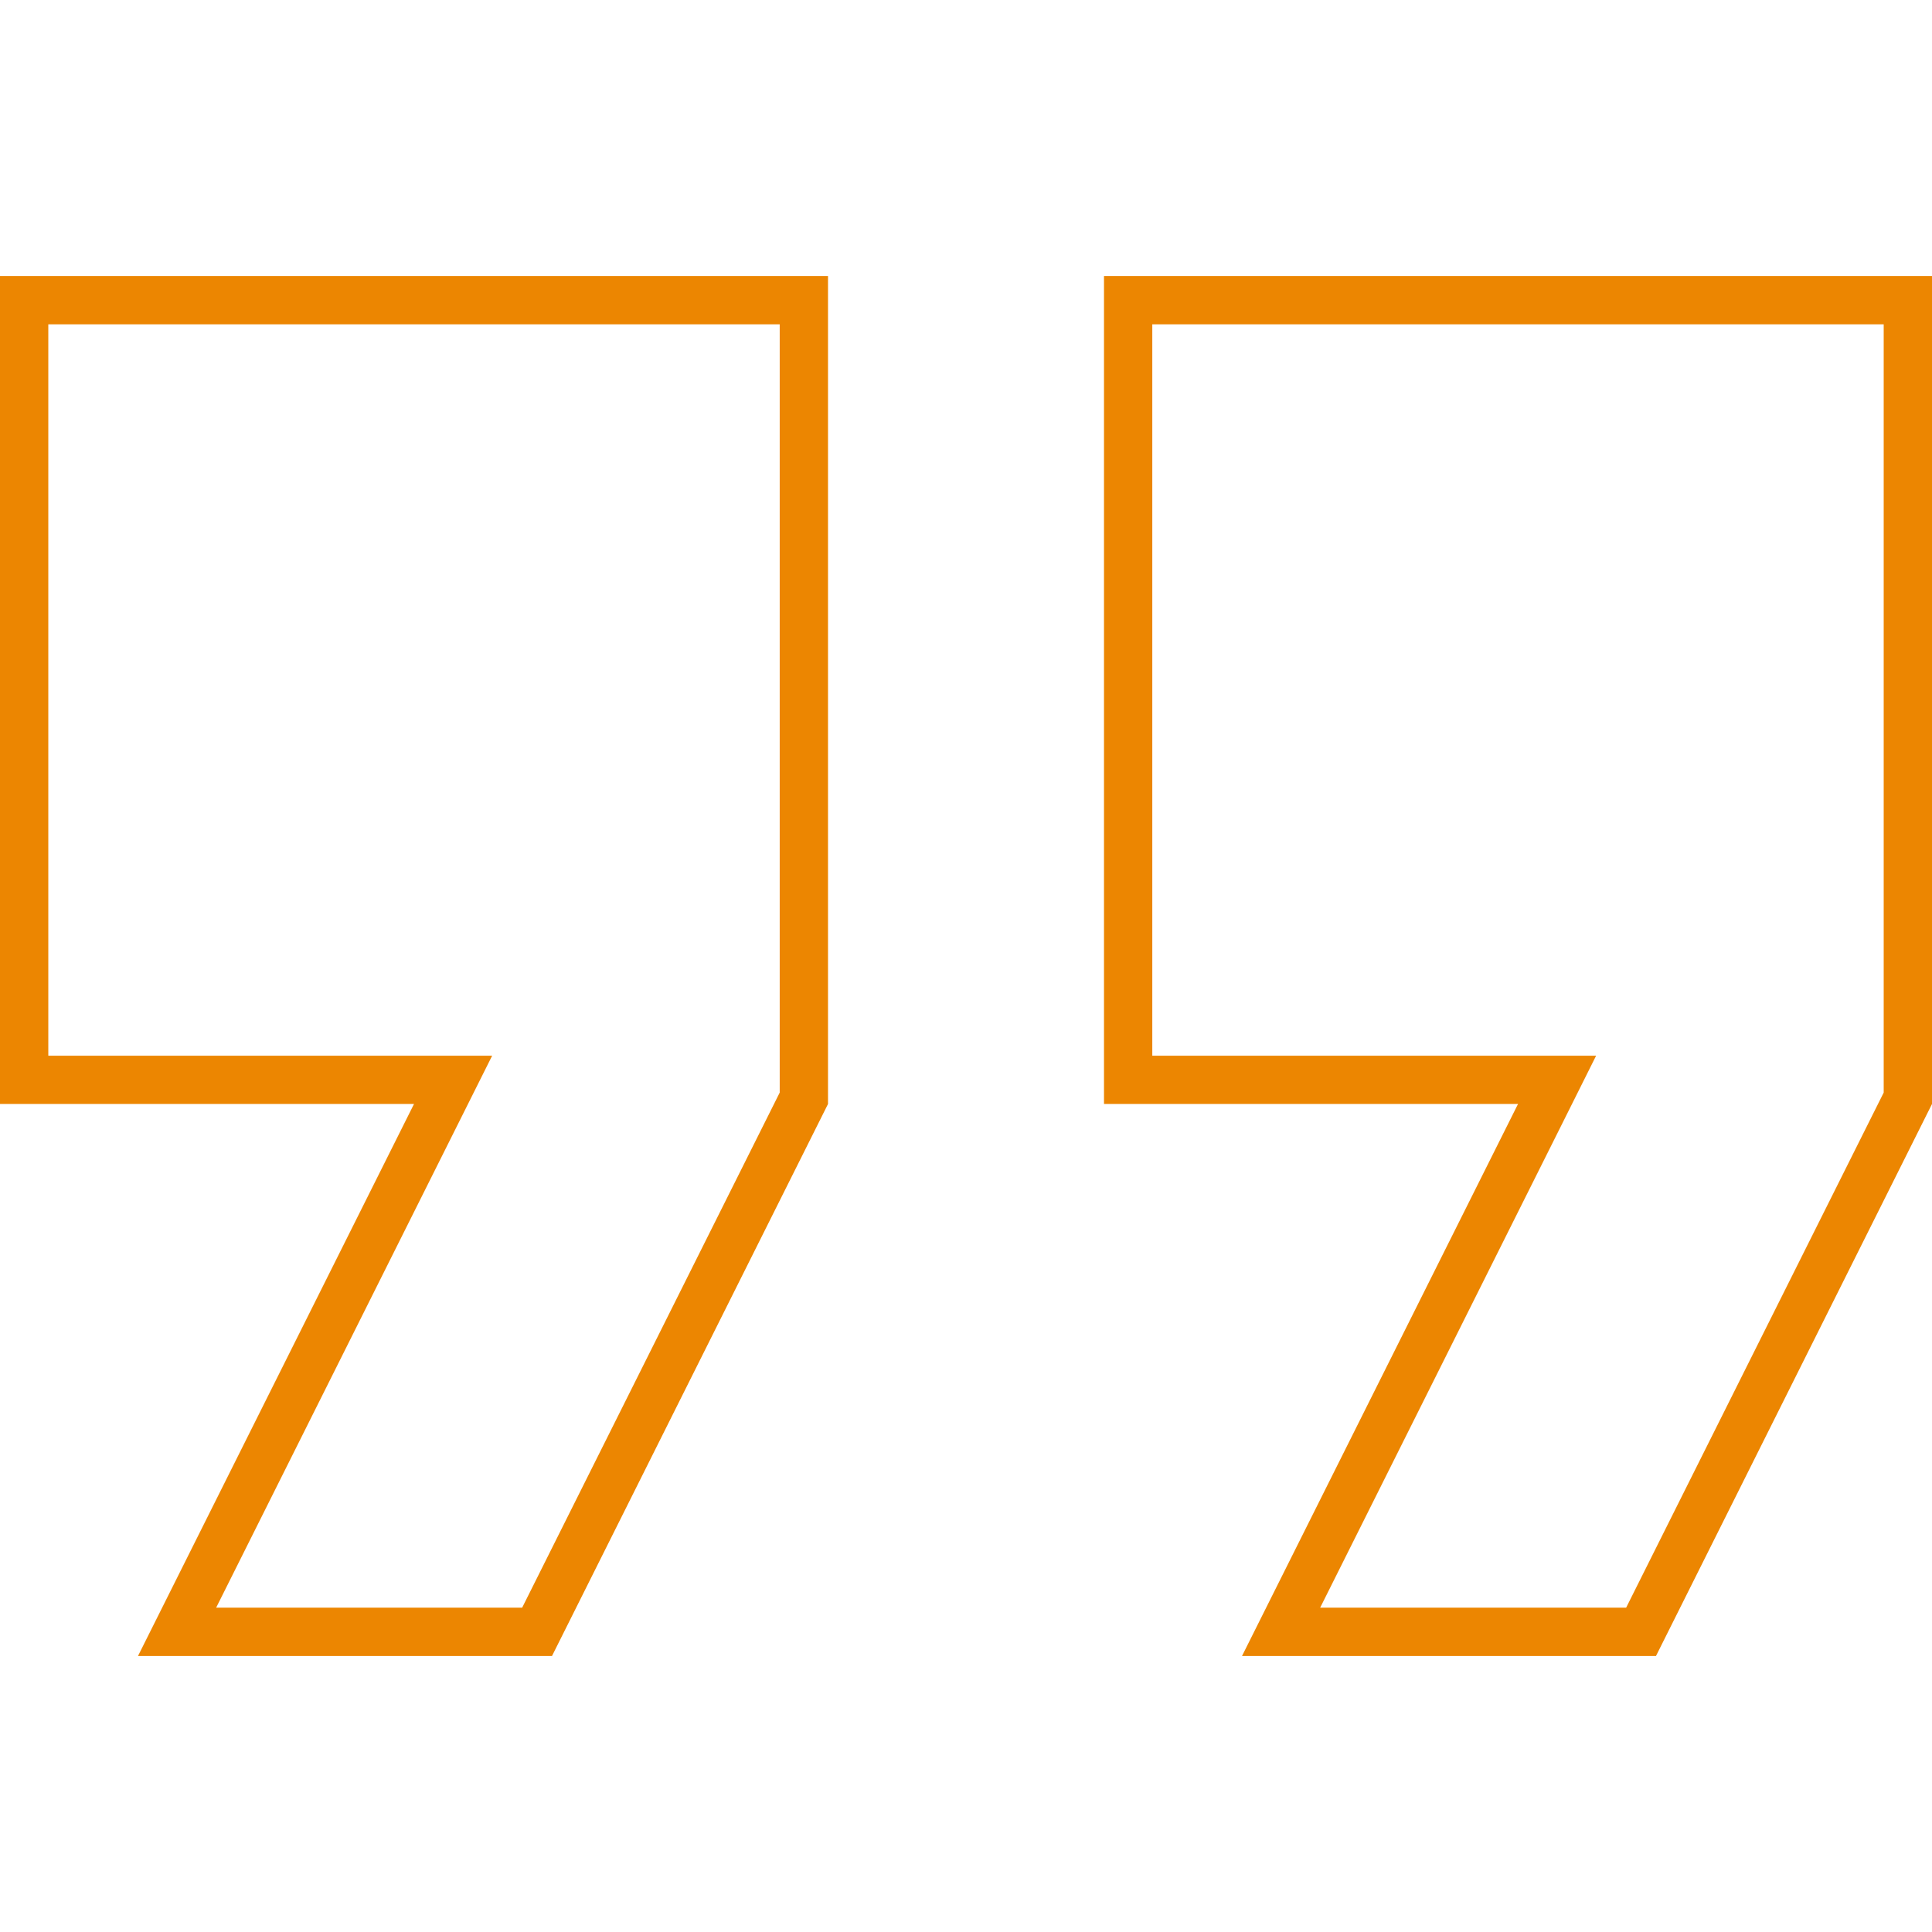 <svg xmlns="http://www.w3.org/2000/svg" width="80" height="80" viewBox="0 0 80 80" fill="none"><g clip-path="url(#clip0_395_967)"><path d="M17.143 44.714H1V12.429H33.286V45.478L22.239 67.571H7.332L18.037 46.162L18.761 44.714H17.143ZM62.857 44.714H46.714V12.429H79V45.478L67.953 67.571H53.047L63.752 46.162L64.475 44.714H62.857Z" stroke="#EC8601" stroke-width="2"></path></g><defs><clipPath id="clip0_395_967"><rect width="80" height="80" fill="white"></rect></clipPath></defs></svg>